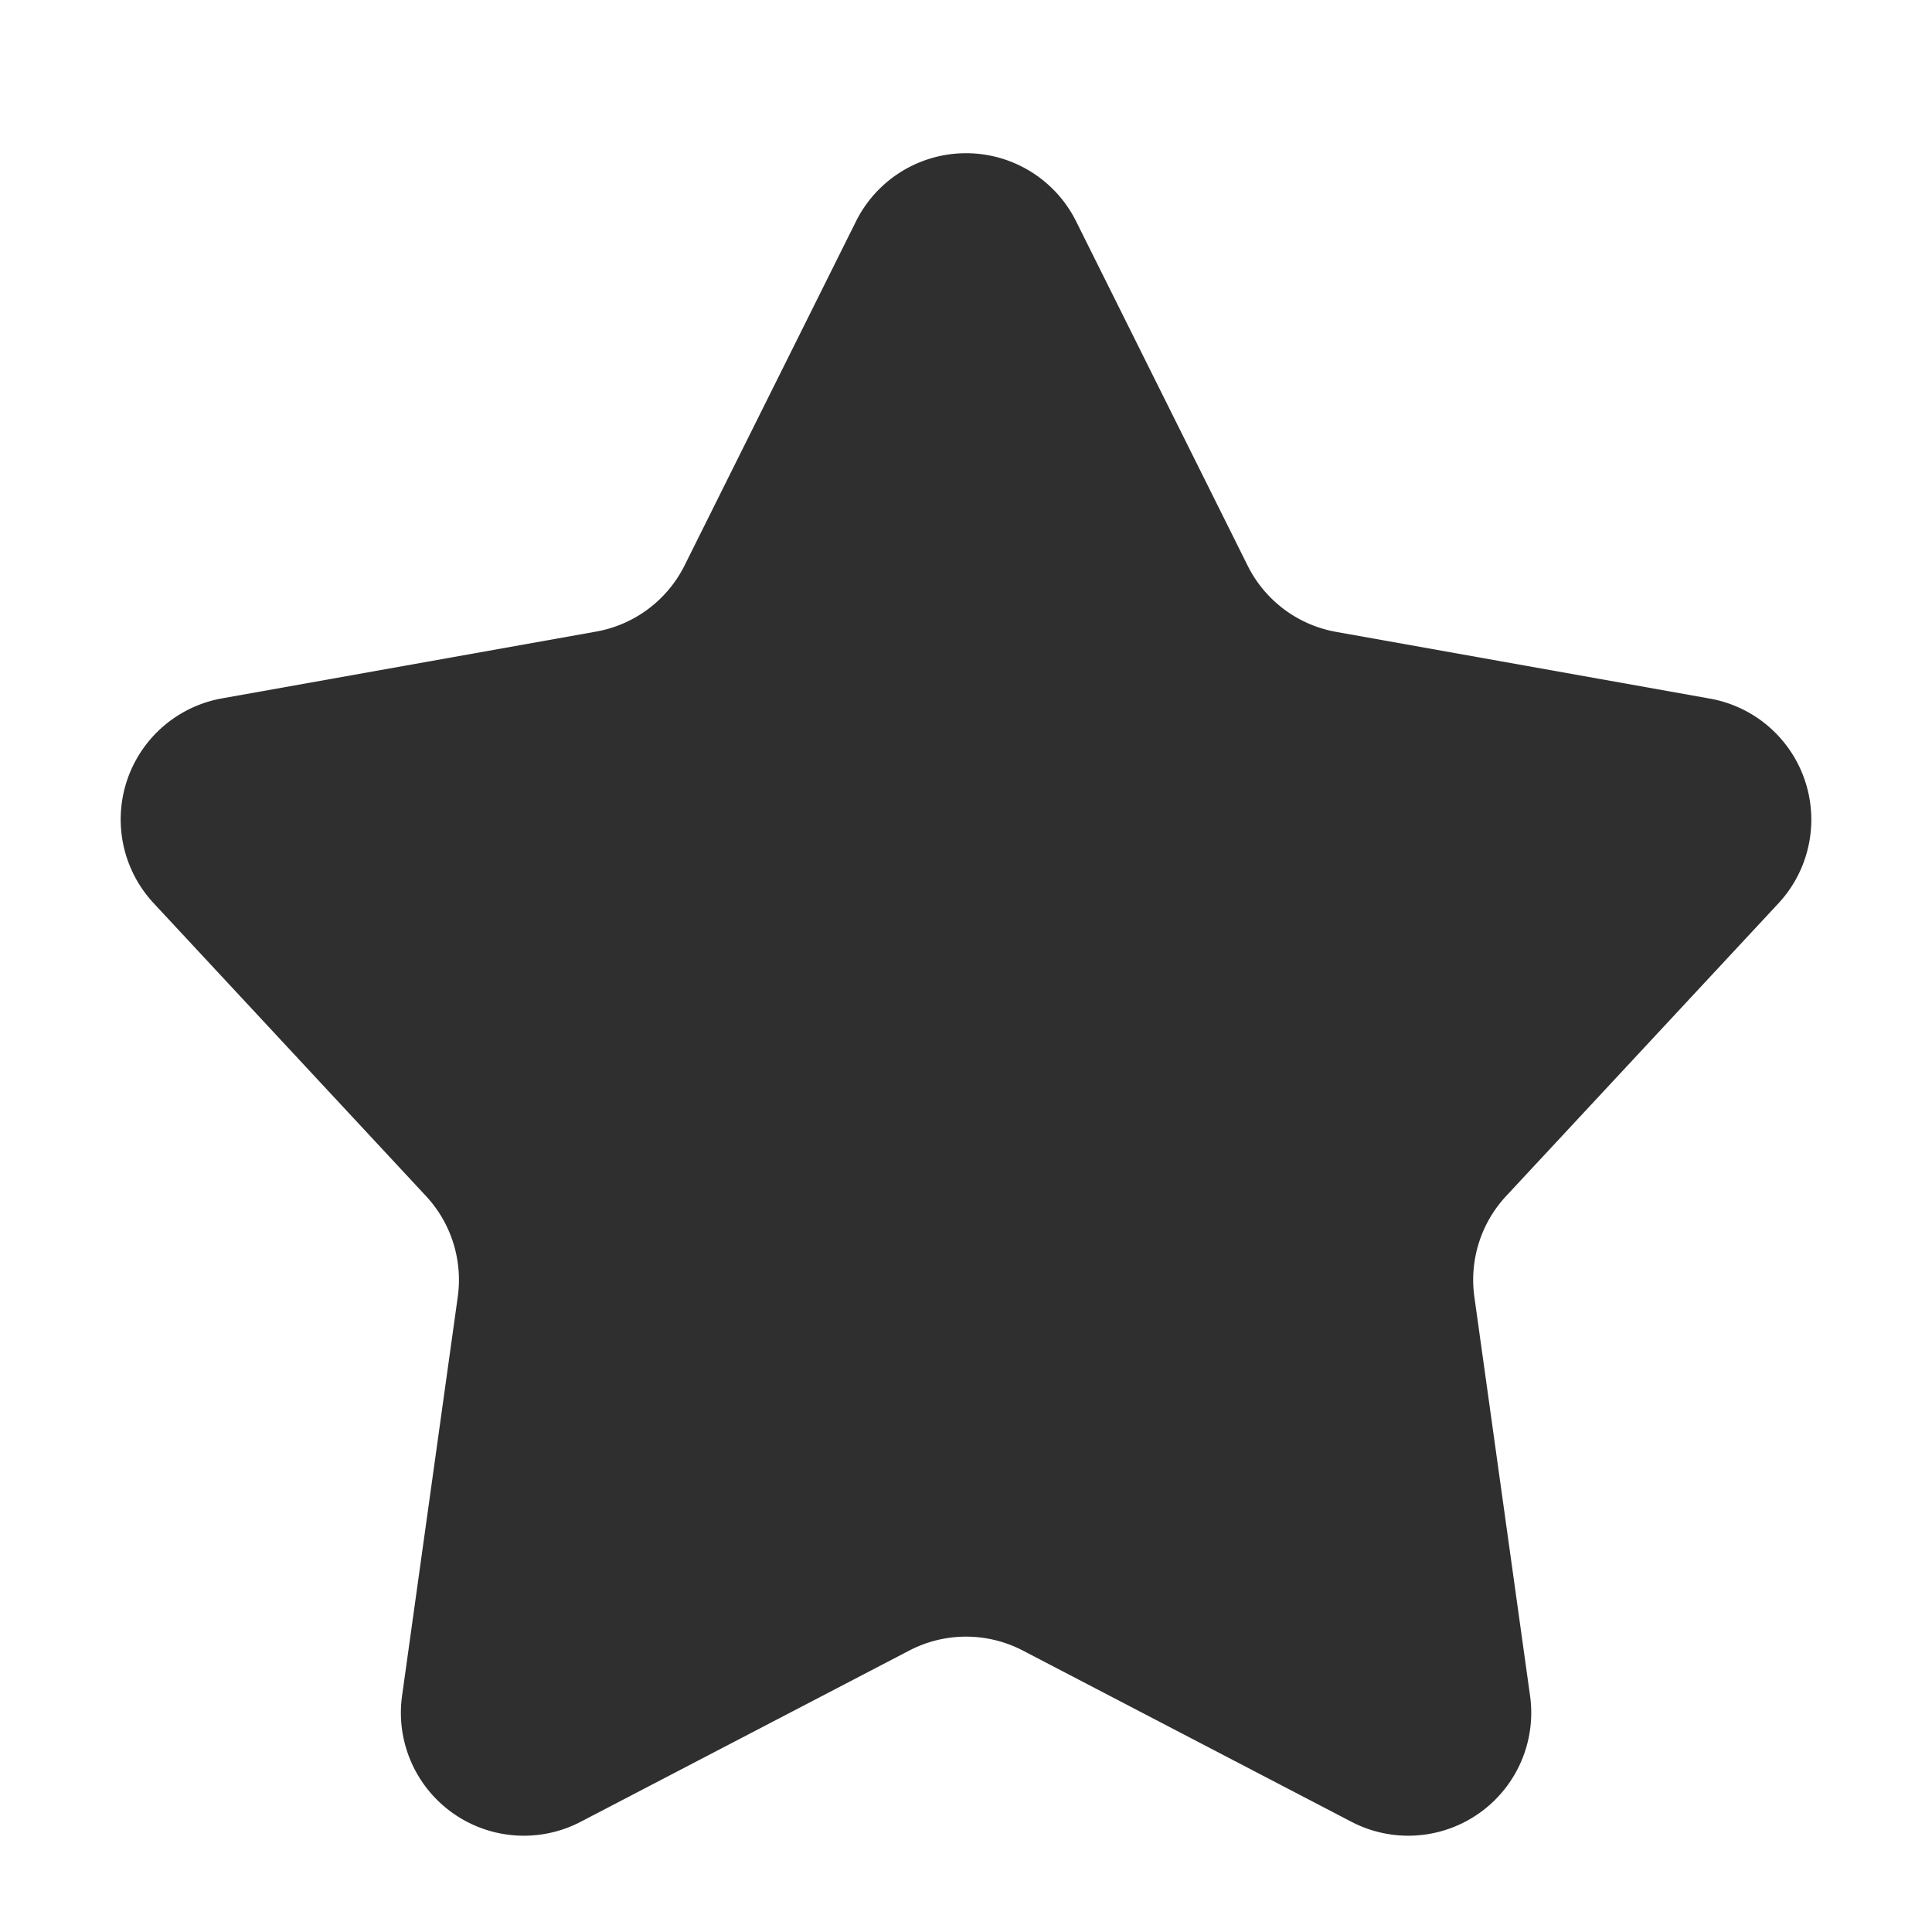 <svg xmlns="http://www.w3.org/2000/svg" width="15.713" height="15.713" viewBox="0 0 15.713 15.713">
  <path id="Polygon_35" data-name="Polygon 35" d="M6.962,1.8a1,1,0,0,1,1.79,0l1.395,2.8a1,1,0,0,0,.719.539l3.042.543a1,1,0,0,1,.556,1.665L12.249,9.728a1,1,0,0,0-.258.819l.453,3.245a1,1,0,0,1-1.452,1.025L8.319,13.424a1,1,0,0,0-.924,0L4.722,14.817A1,1,0,0,1,3.27,13.792l.453-3.245a1,1,0,0,0-.258-.819L1.249,7.345a1,1,0,0,1,.556-1.665l3.042-.543A1,1,0,0,0,5.567,4.6Z" fill="#2f2f2f"/>
</svg>

